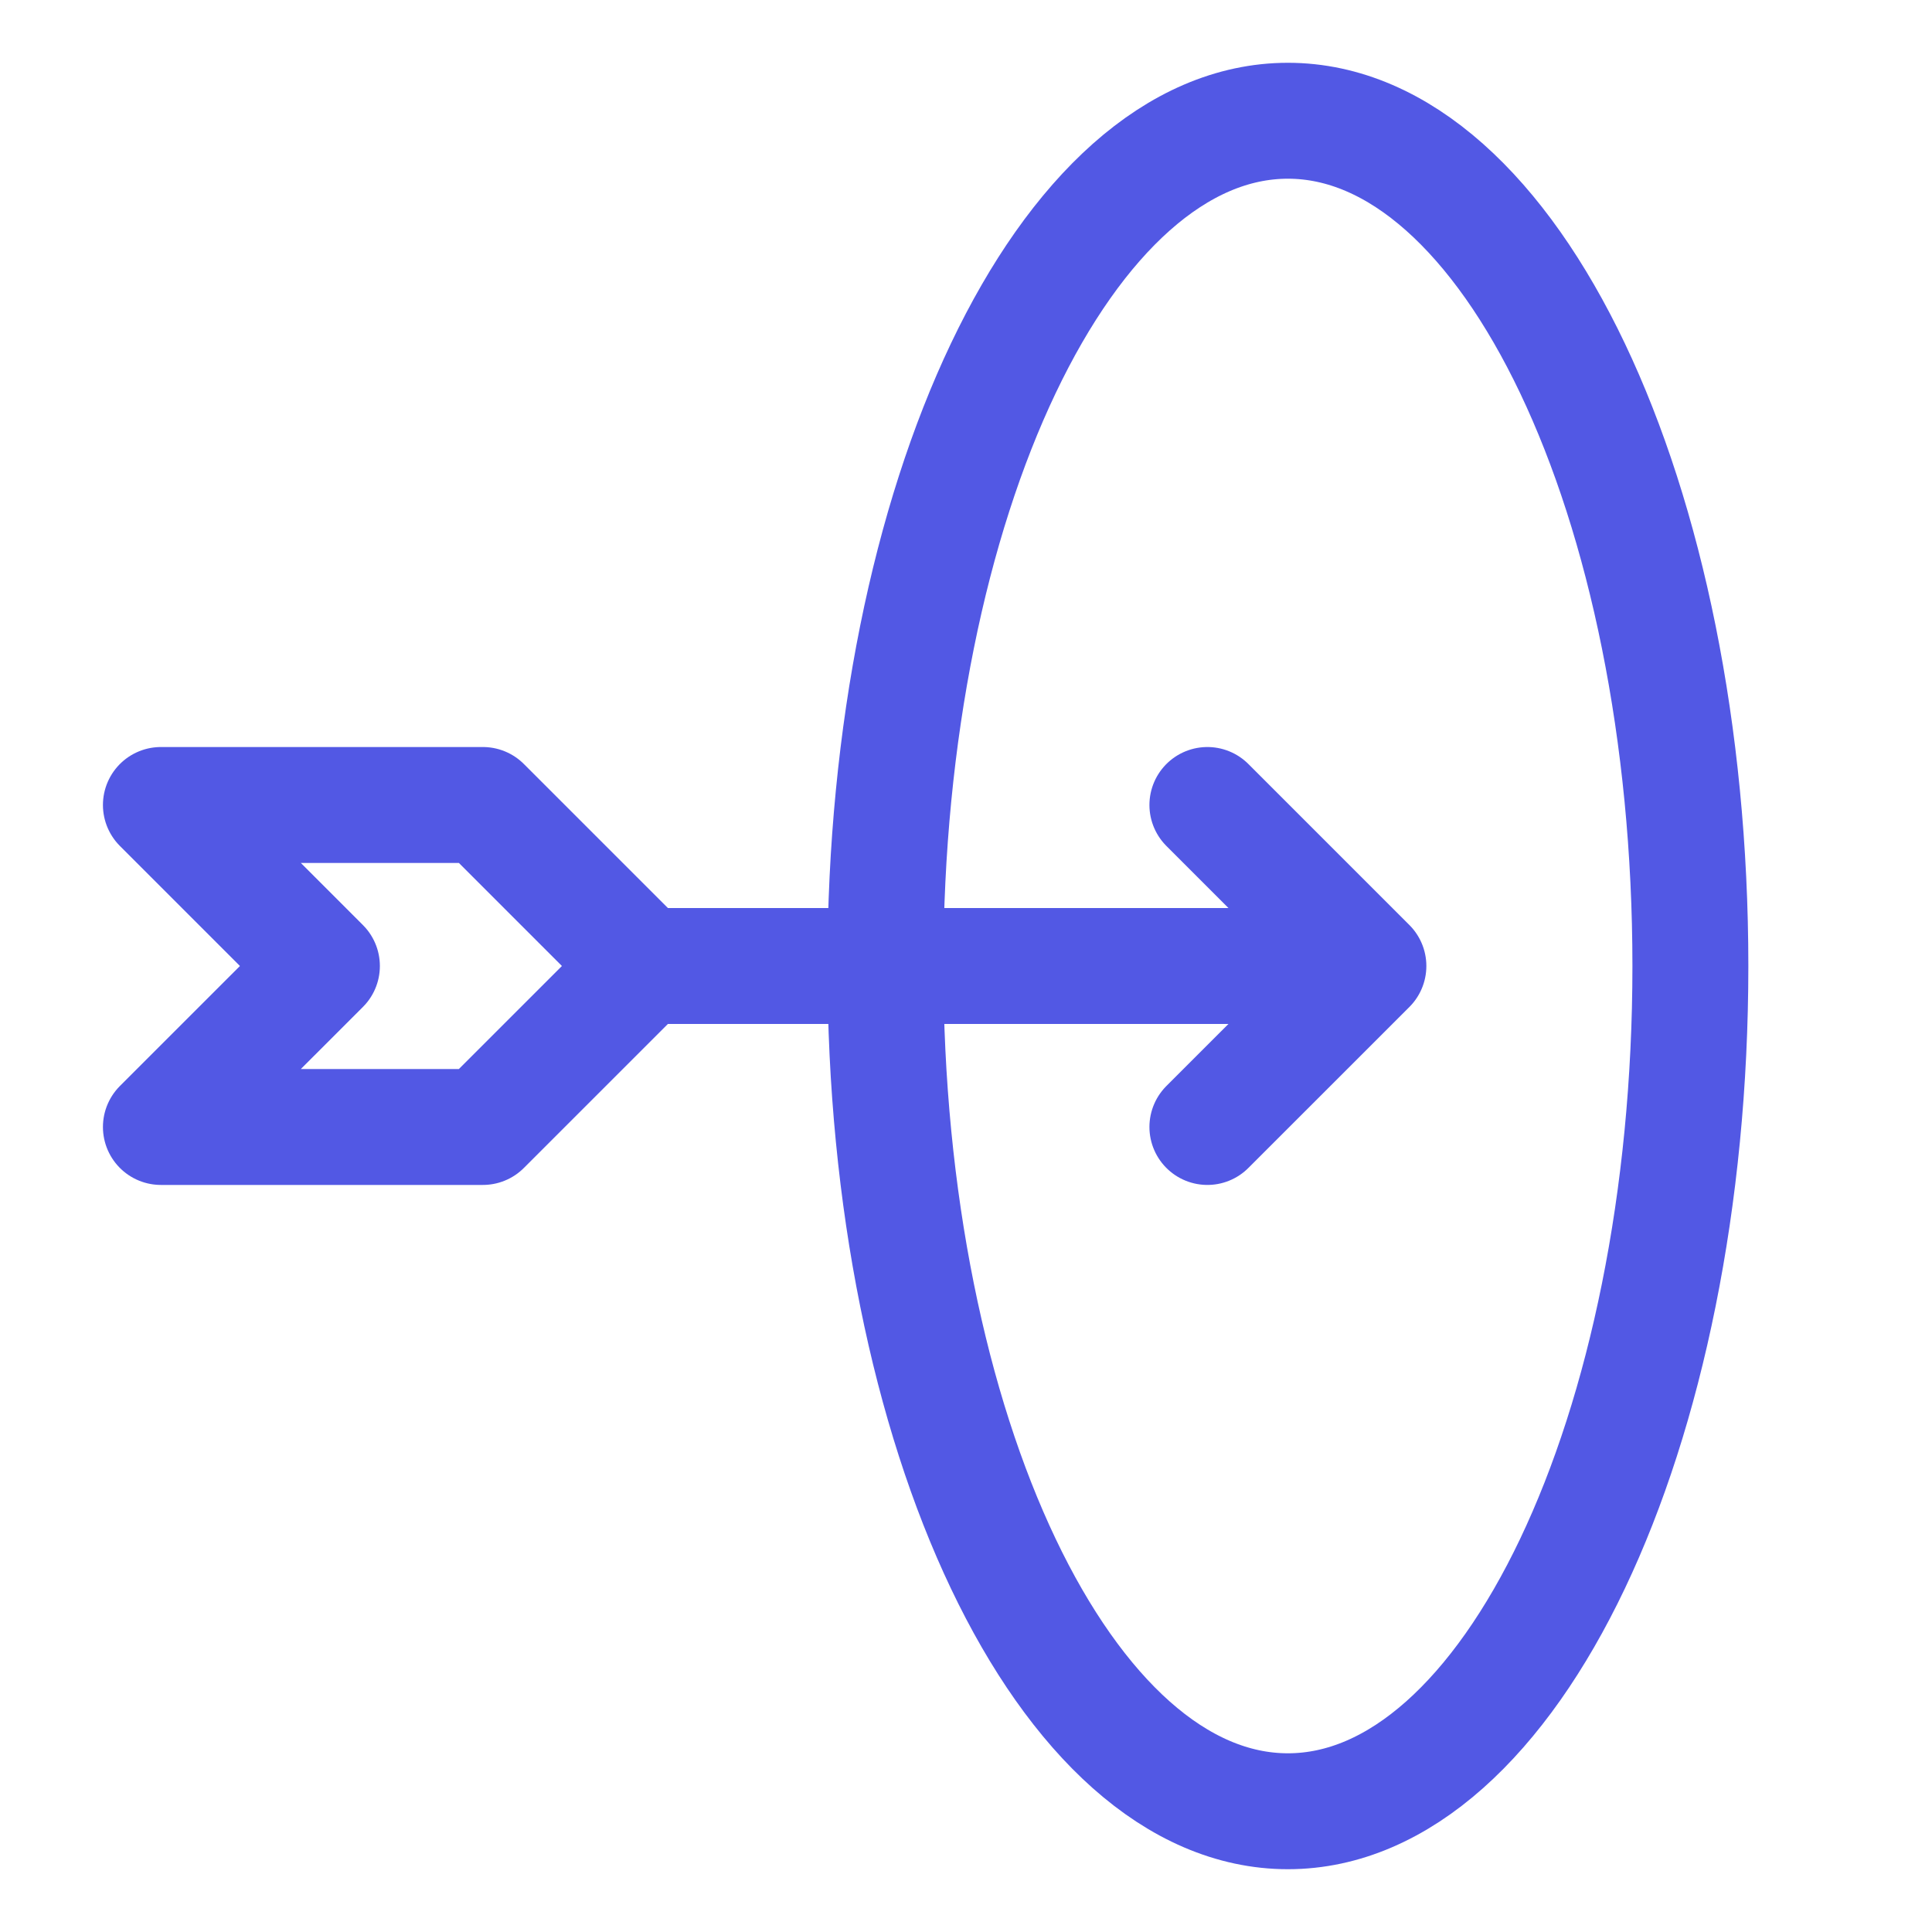 <svg width="50" height="50" viewBox="0 0 50 50" fill="none" xmlns="http://www.w3.org/2000/svg">
<path d="M16.664 25H35.414M16.664 25L12.497 20.833H4.164L8.331 25L4.164 29.166H12.497L16.664 25ZM35.414 25L31.247 20.833M35.414 25L31.247 29.166M33.331 46.875C39.084 46.875 43.747 37.081 43.747 25C43.747 12.919 39.084 3.125 33.331 3.125C27.578 3.125 22.914 12.919 22.914 25C22.914 37.081 27.578 46.875 33.331 46.875Z" stroke="#5258E4" stroke-width="3" stroke-linecap="round" stroke-linejoin="round"/>
</svg>
